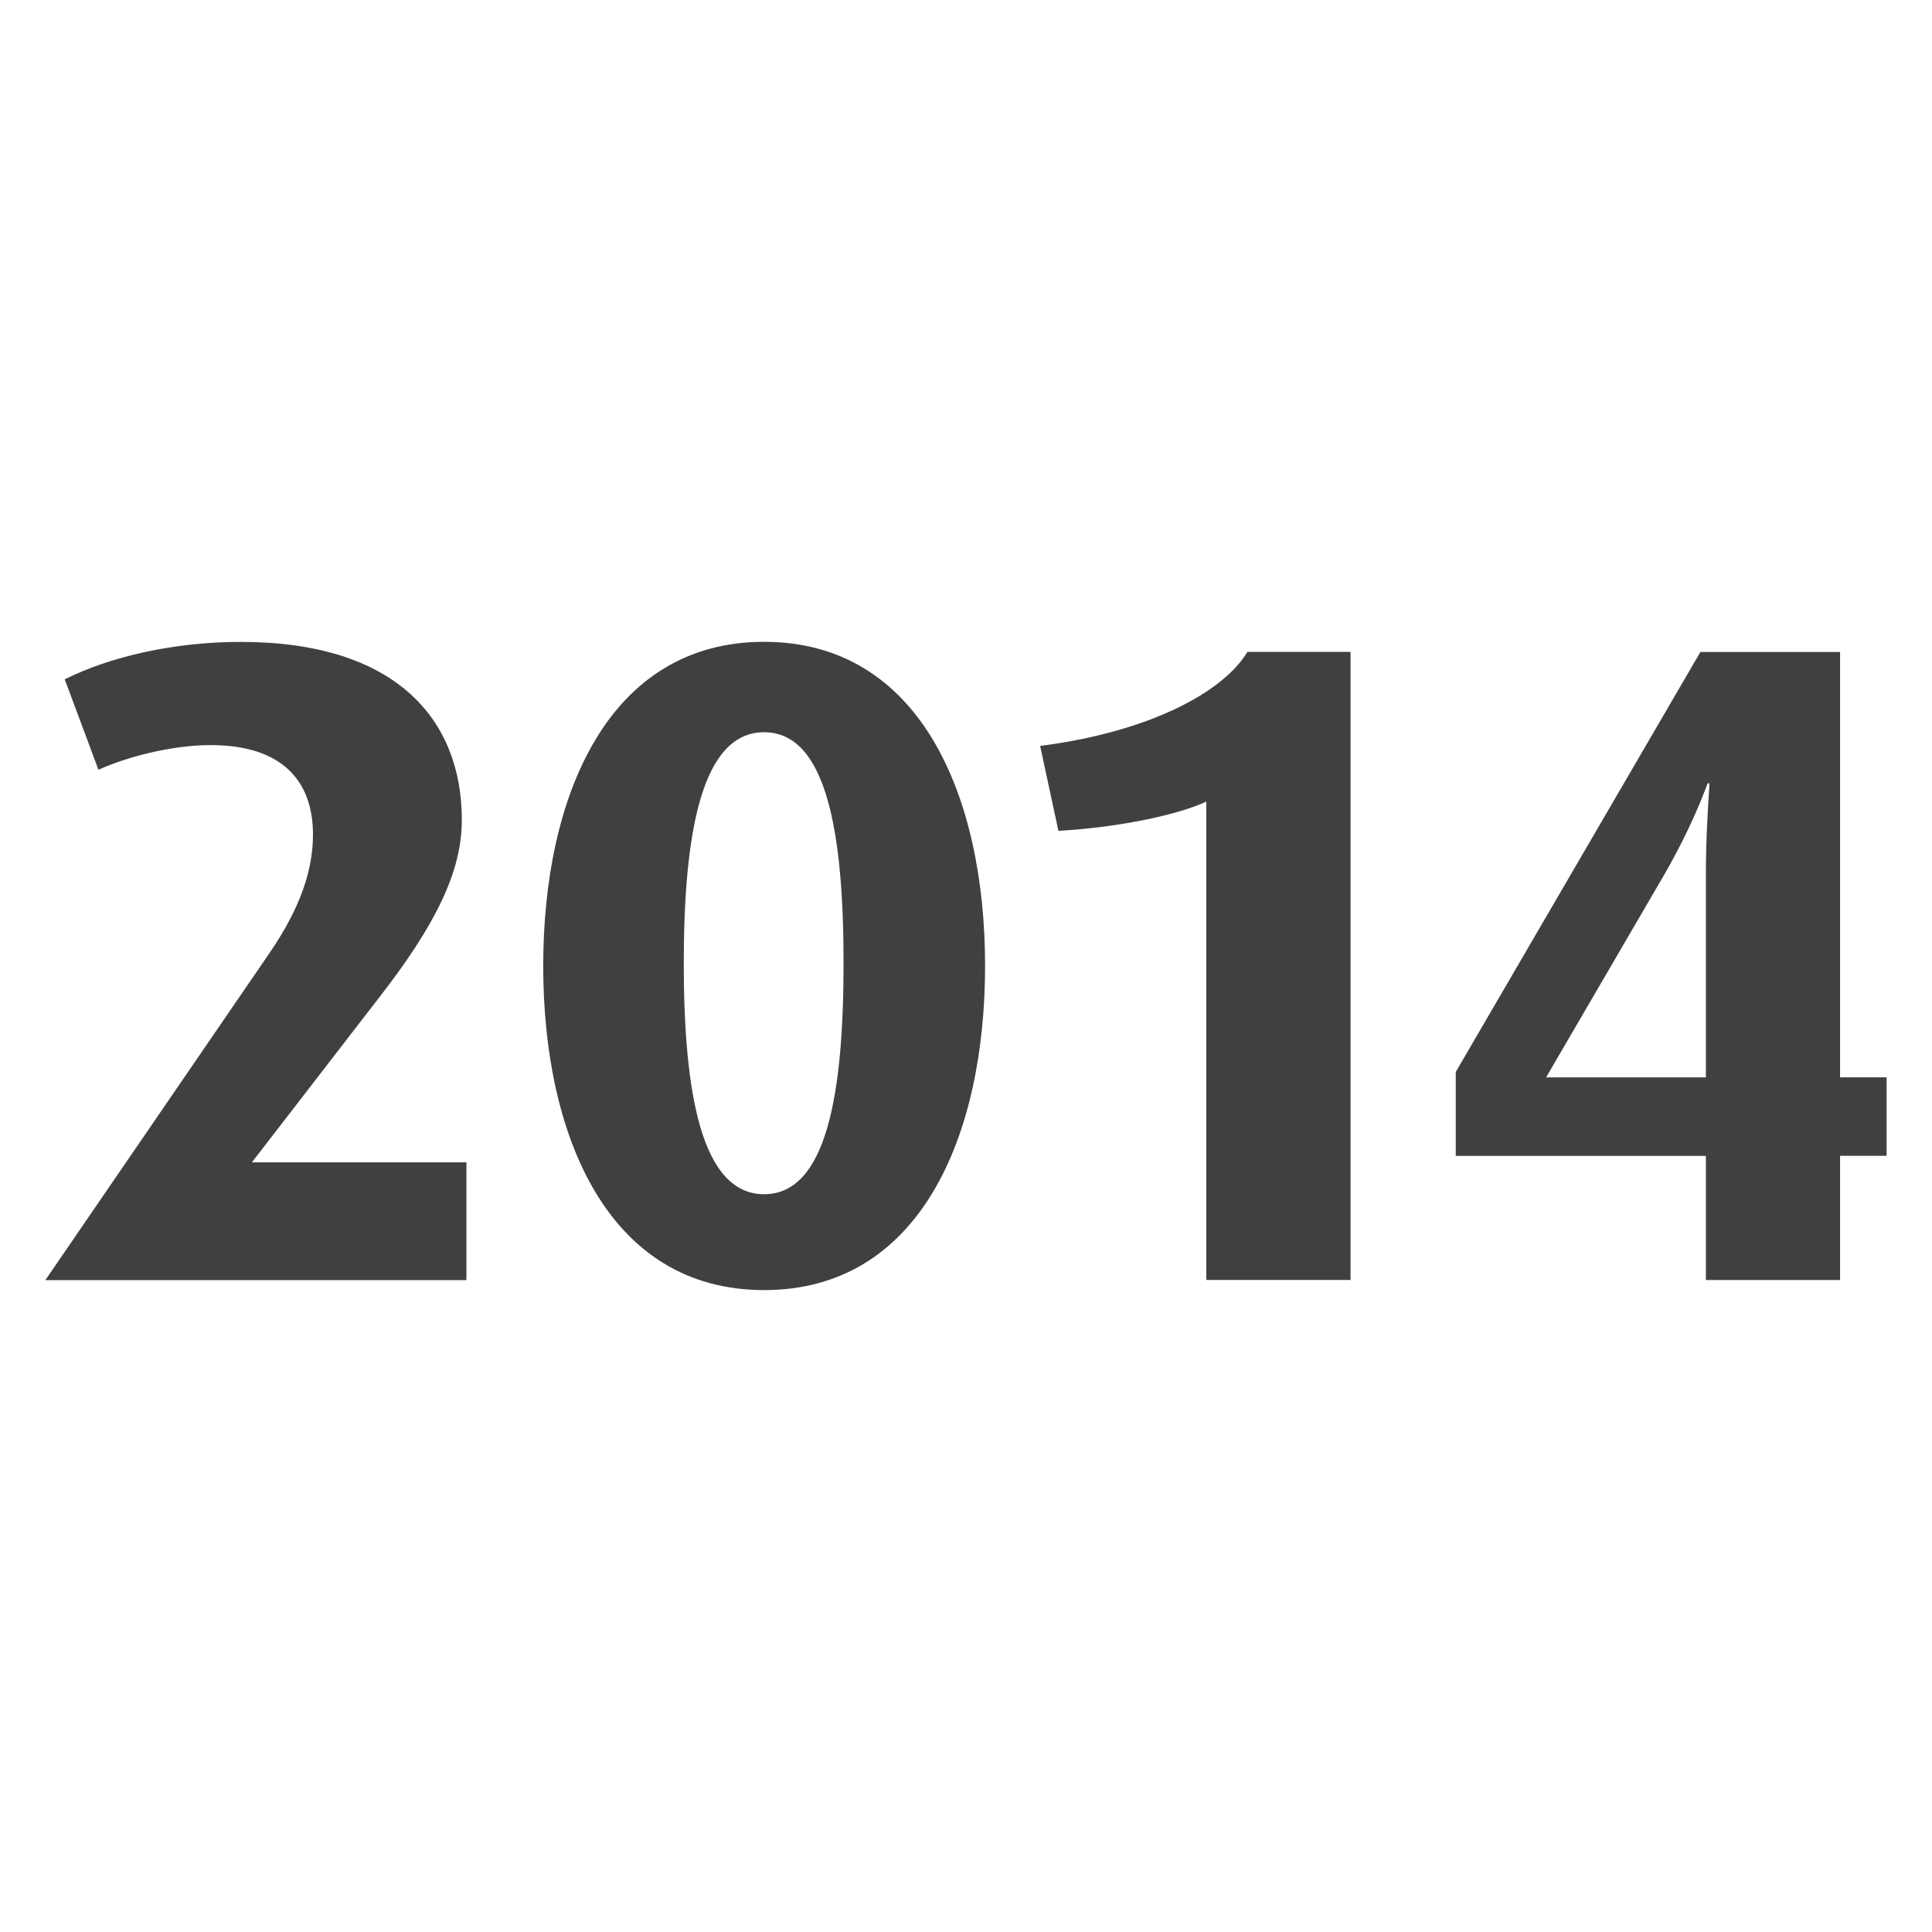 <?xml version="1.0" encoding="utf-8"?>
<!-- Generator: Adobe Illustrator 24.1.2, SVG Export Plug-In . SVG Version: 6.00 Build 0)  -->
<svg version="1.1" id="Ebene_1" xmlns="http://www.w3.org/2000/svg" xmlns:xlink="http://www.w3.org/1999/xlink" x="0px" y="0px"
	 viewBox="0 0 24 24" enable-background="new 0 0 24 24" xml:space="preserve">
<g>
	<path fill="#404040" d="M0.564,15.901l2.79-4.071c0.386-0.567,0.534-1.032,0.534-1.463
		c0-0.658-0.375-1.111-1.27-1.111c-0.488,0-1.043,0.147-1.395,0.306l-0.419-1.123
		c0.567-0.284,1.361-0.465,2.188-0.465c1.928,0,2.745,0.964,2.745,2.212
		c0,0.635-0.317,1.293-1.032,2.212l-1.576,2.041h2.665v1.463H0.564z"/>
	<path fill="#404040" d="M9.492,16.026c-1.939,0-2.744-1.917-2.744-4.027c0-2.109,0.805-4.026,2.744-4.026
		c1.94,0,2.745,1.917,2.745,4.026C12.237,14.109,11.432,16.026,9.492,16.026z M9.492,9.096
		c-0.782,0-0.998,1.271-0.998,2.87s0.216,2.869,0.998,2.869c0.783,0,0.987-1.27,0.987-2.869
		S10.275,9.096,9.492,9.096z"/>
	<path fill="#404040" d="M14.985,15.901V9.958c-0.34,0.158-1.054,0.318-1.837,0.363l-0.227-1.055
		c1.338-0.171,2.268-0.658,2.575-1.168h1.281v7.802H14.985z"/>
	<path fill="#404040" d="M22.858,14.359v1.542h-1.667v-1.542h-3.107v-1.043l3.039-5.217h1.735v5.284h0.578
		v0.975H22.858z M21.213,9.731c-0.068,0.182-0.227,0.591-0.533,1.124l-1.474,2.529h1.985V10.911
		c0-0.488,0.023-0.828,0.045-1.18H21.213z"/>
</g>
</svg>
